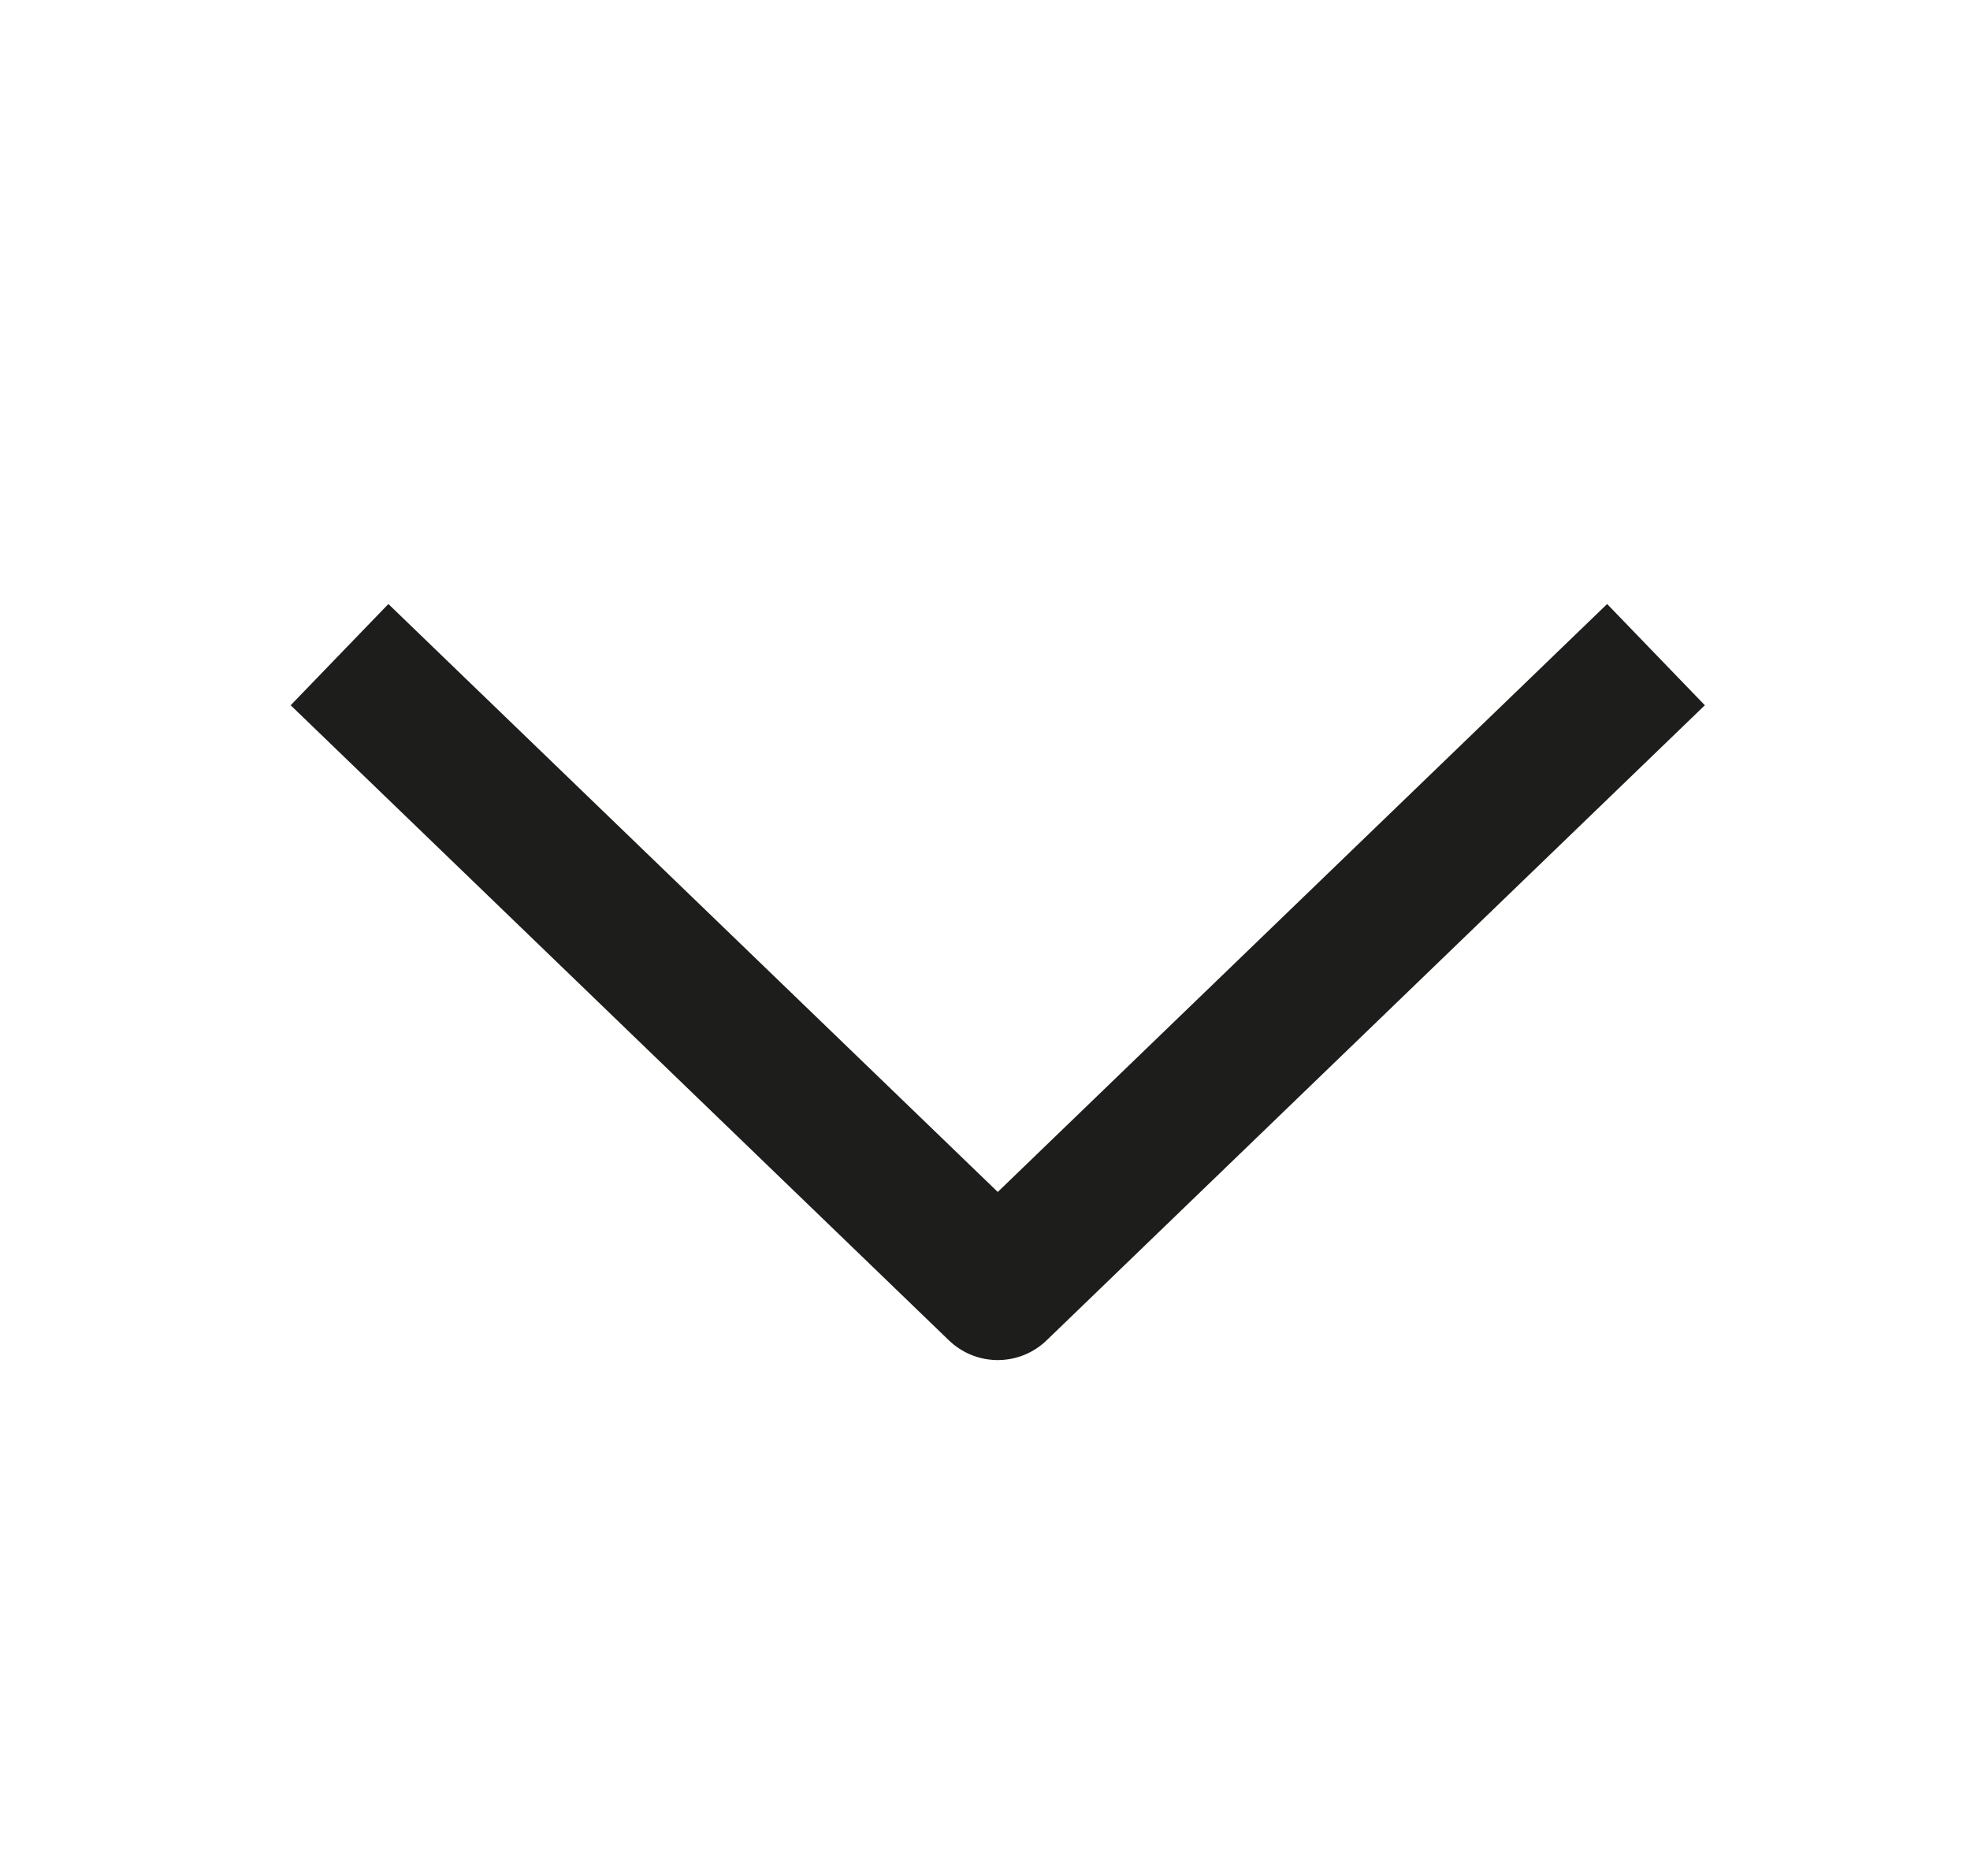 <svg width="21" height="20" viewBox="0 0 21 20" fill="none" xmlns="http://www.w3.org/2000/svg">
<g clip-path="url(#clip0_9516_9858)">
<path d="M17.113 7.5L10.636 13.75L4.159 7.5" stroke="#1D1D1B" stroke-width="1.5" stroke-linecap="square" stroke-linejoin="round"/>
</g>
<defs>
<clipPath id="clip0_9516_9858">
<rect width="20.726" height="20" fill="white" transform="translate(0.273)"/>
</clipPath>
</defs>
</svg>

